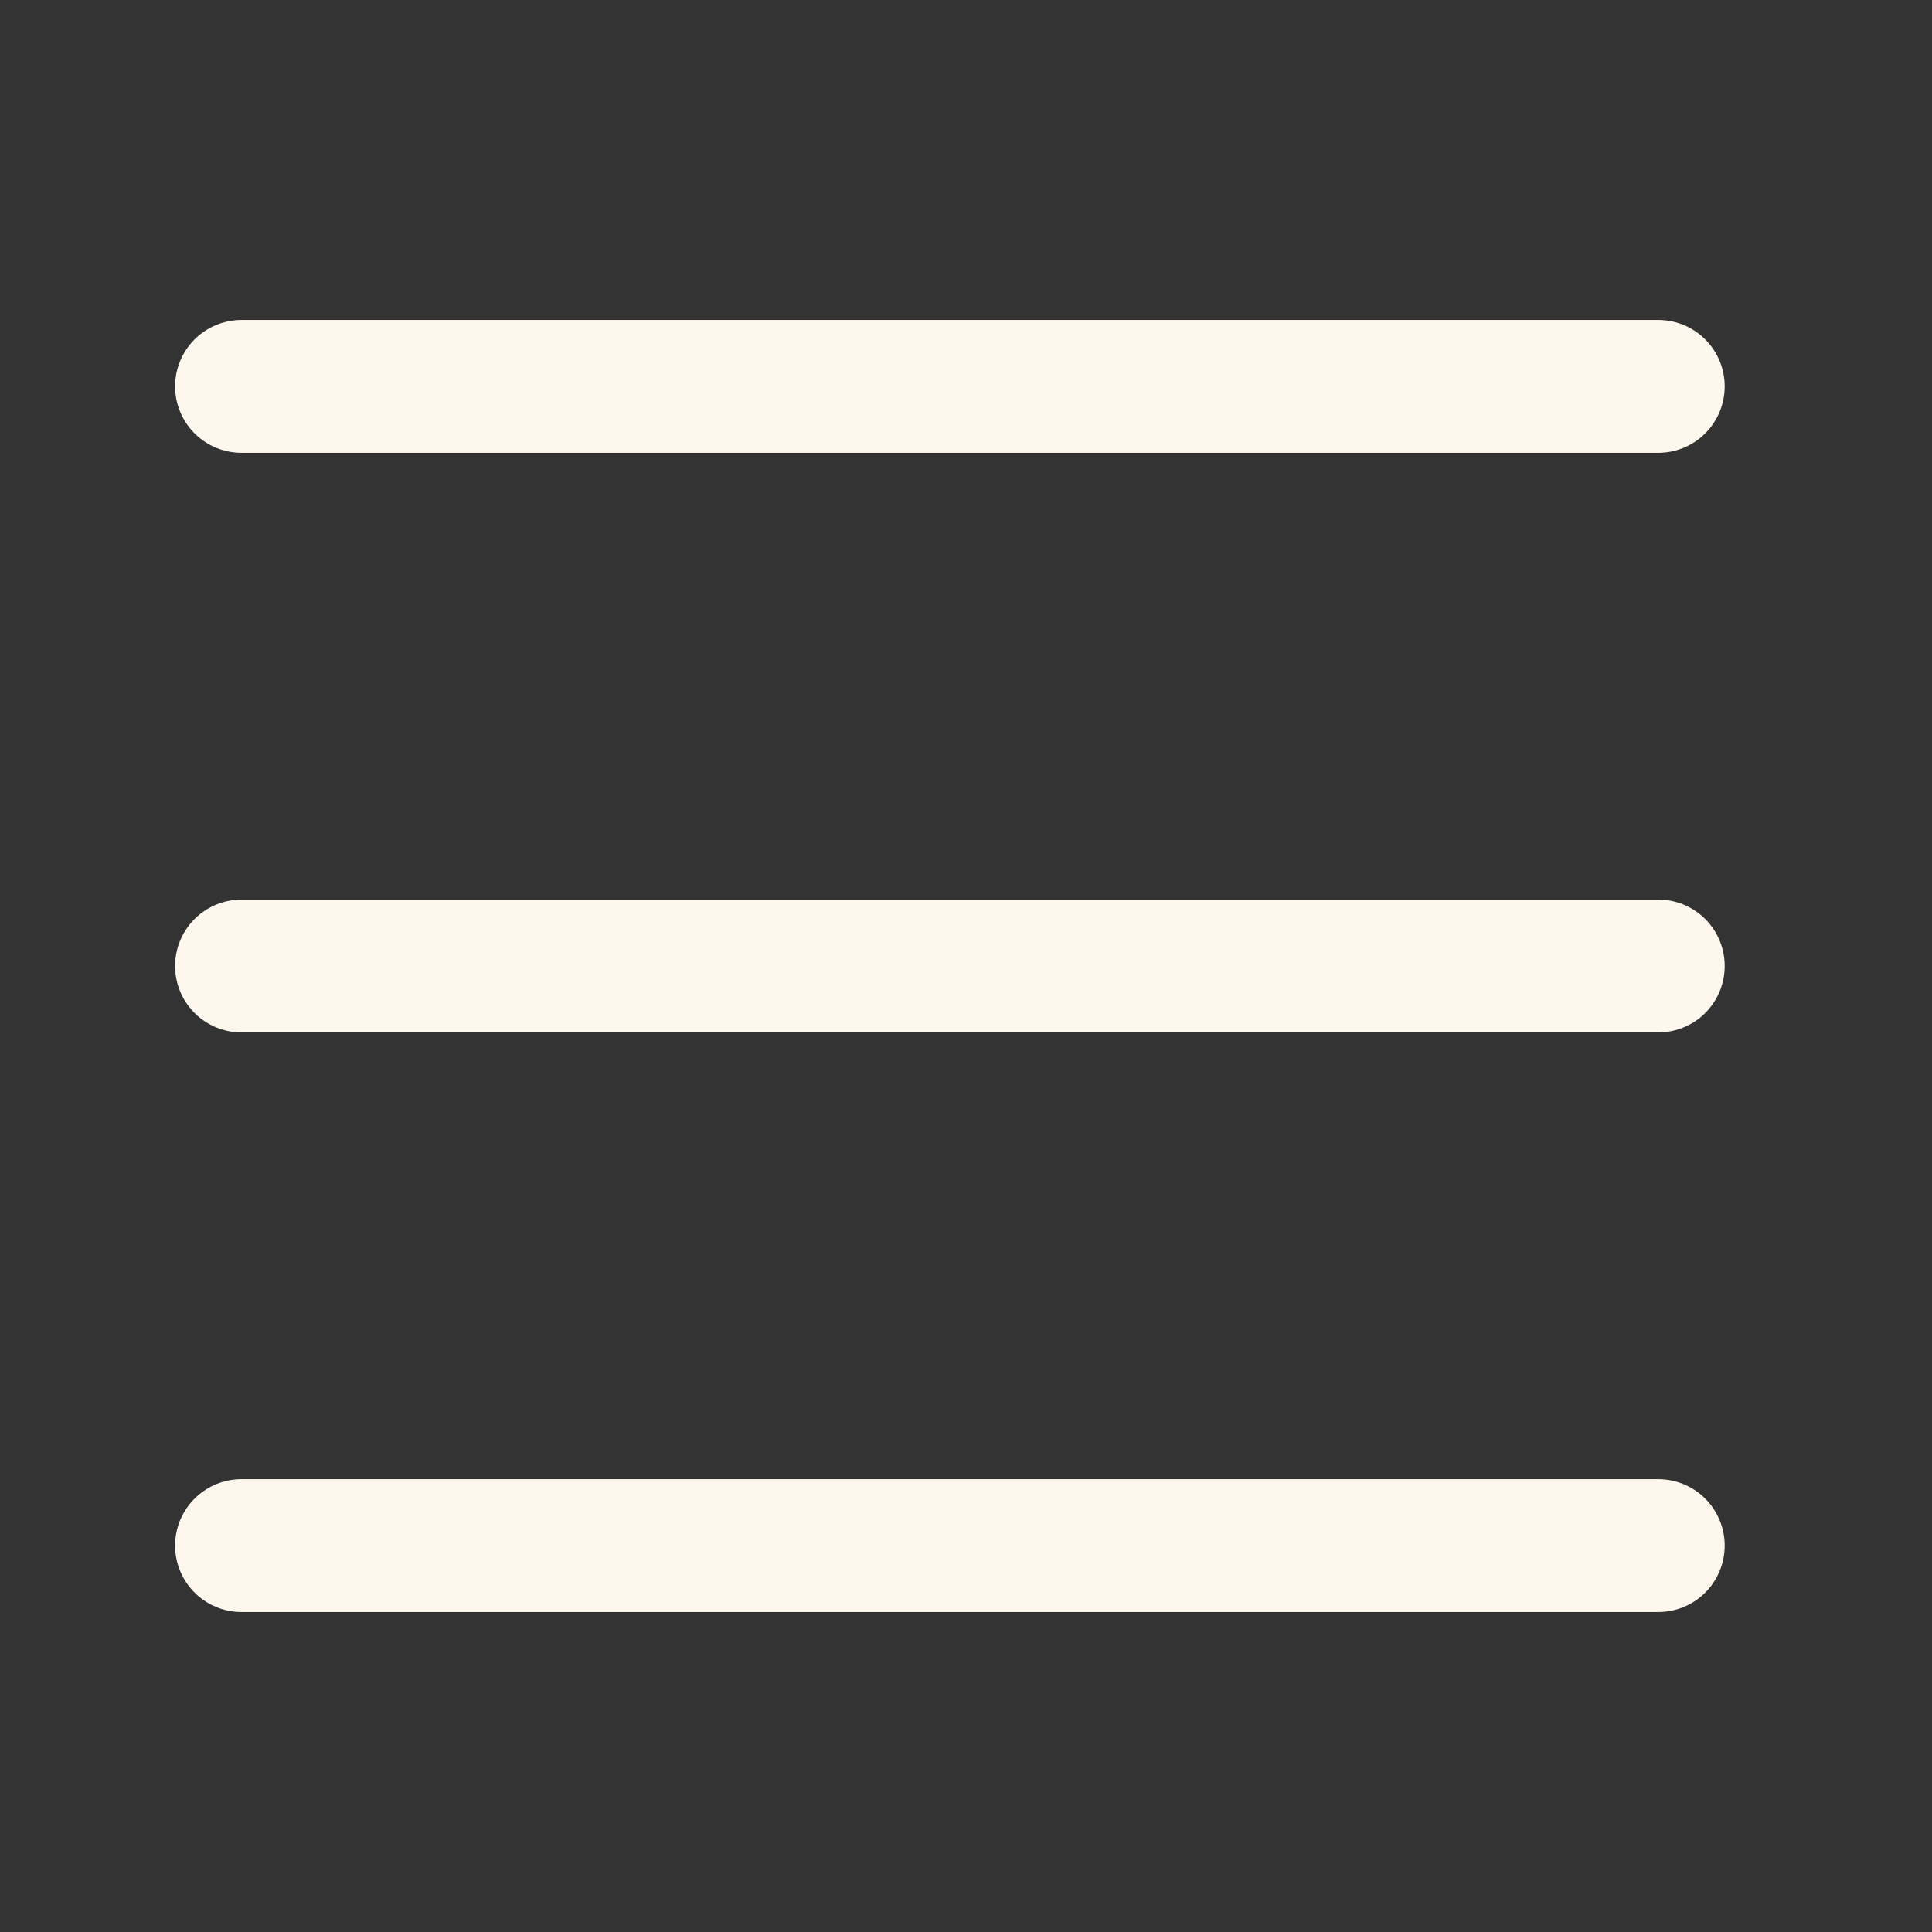 <svg width="40" height="40" viewBox="0 0 40 40" fill="none" xmlns="http://www.w3.org/2000/svg">
<rect x="0" y="0" width="40" height="40" fill="#333333" stroke="none"/>
<path d="M5 8H34.333" stroke="#FEF7ED" stroke-width="2.75" stroke-linecap="round" stroke-linejoin="round"/>
<path d="M5 20H34.333" stroke="#FEF7ED" stroke-width="2.75" stroke-linecap="round" stroke-linejoin="round"/>
<path d="M5 32H34.333" stroke="#FEF7ED" stroke-width="2.75" stroke-linecap="round" stroke-linejoin="round"/>
</svg>
